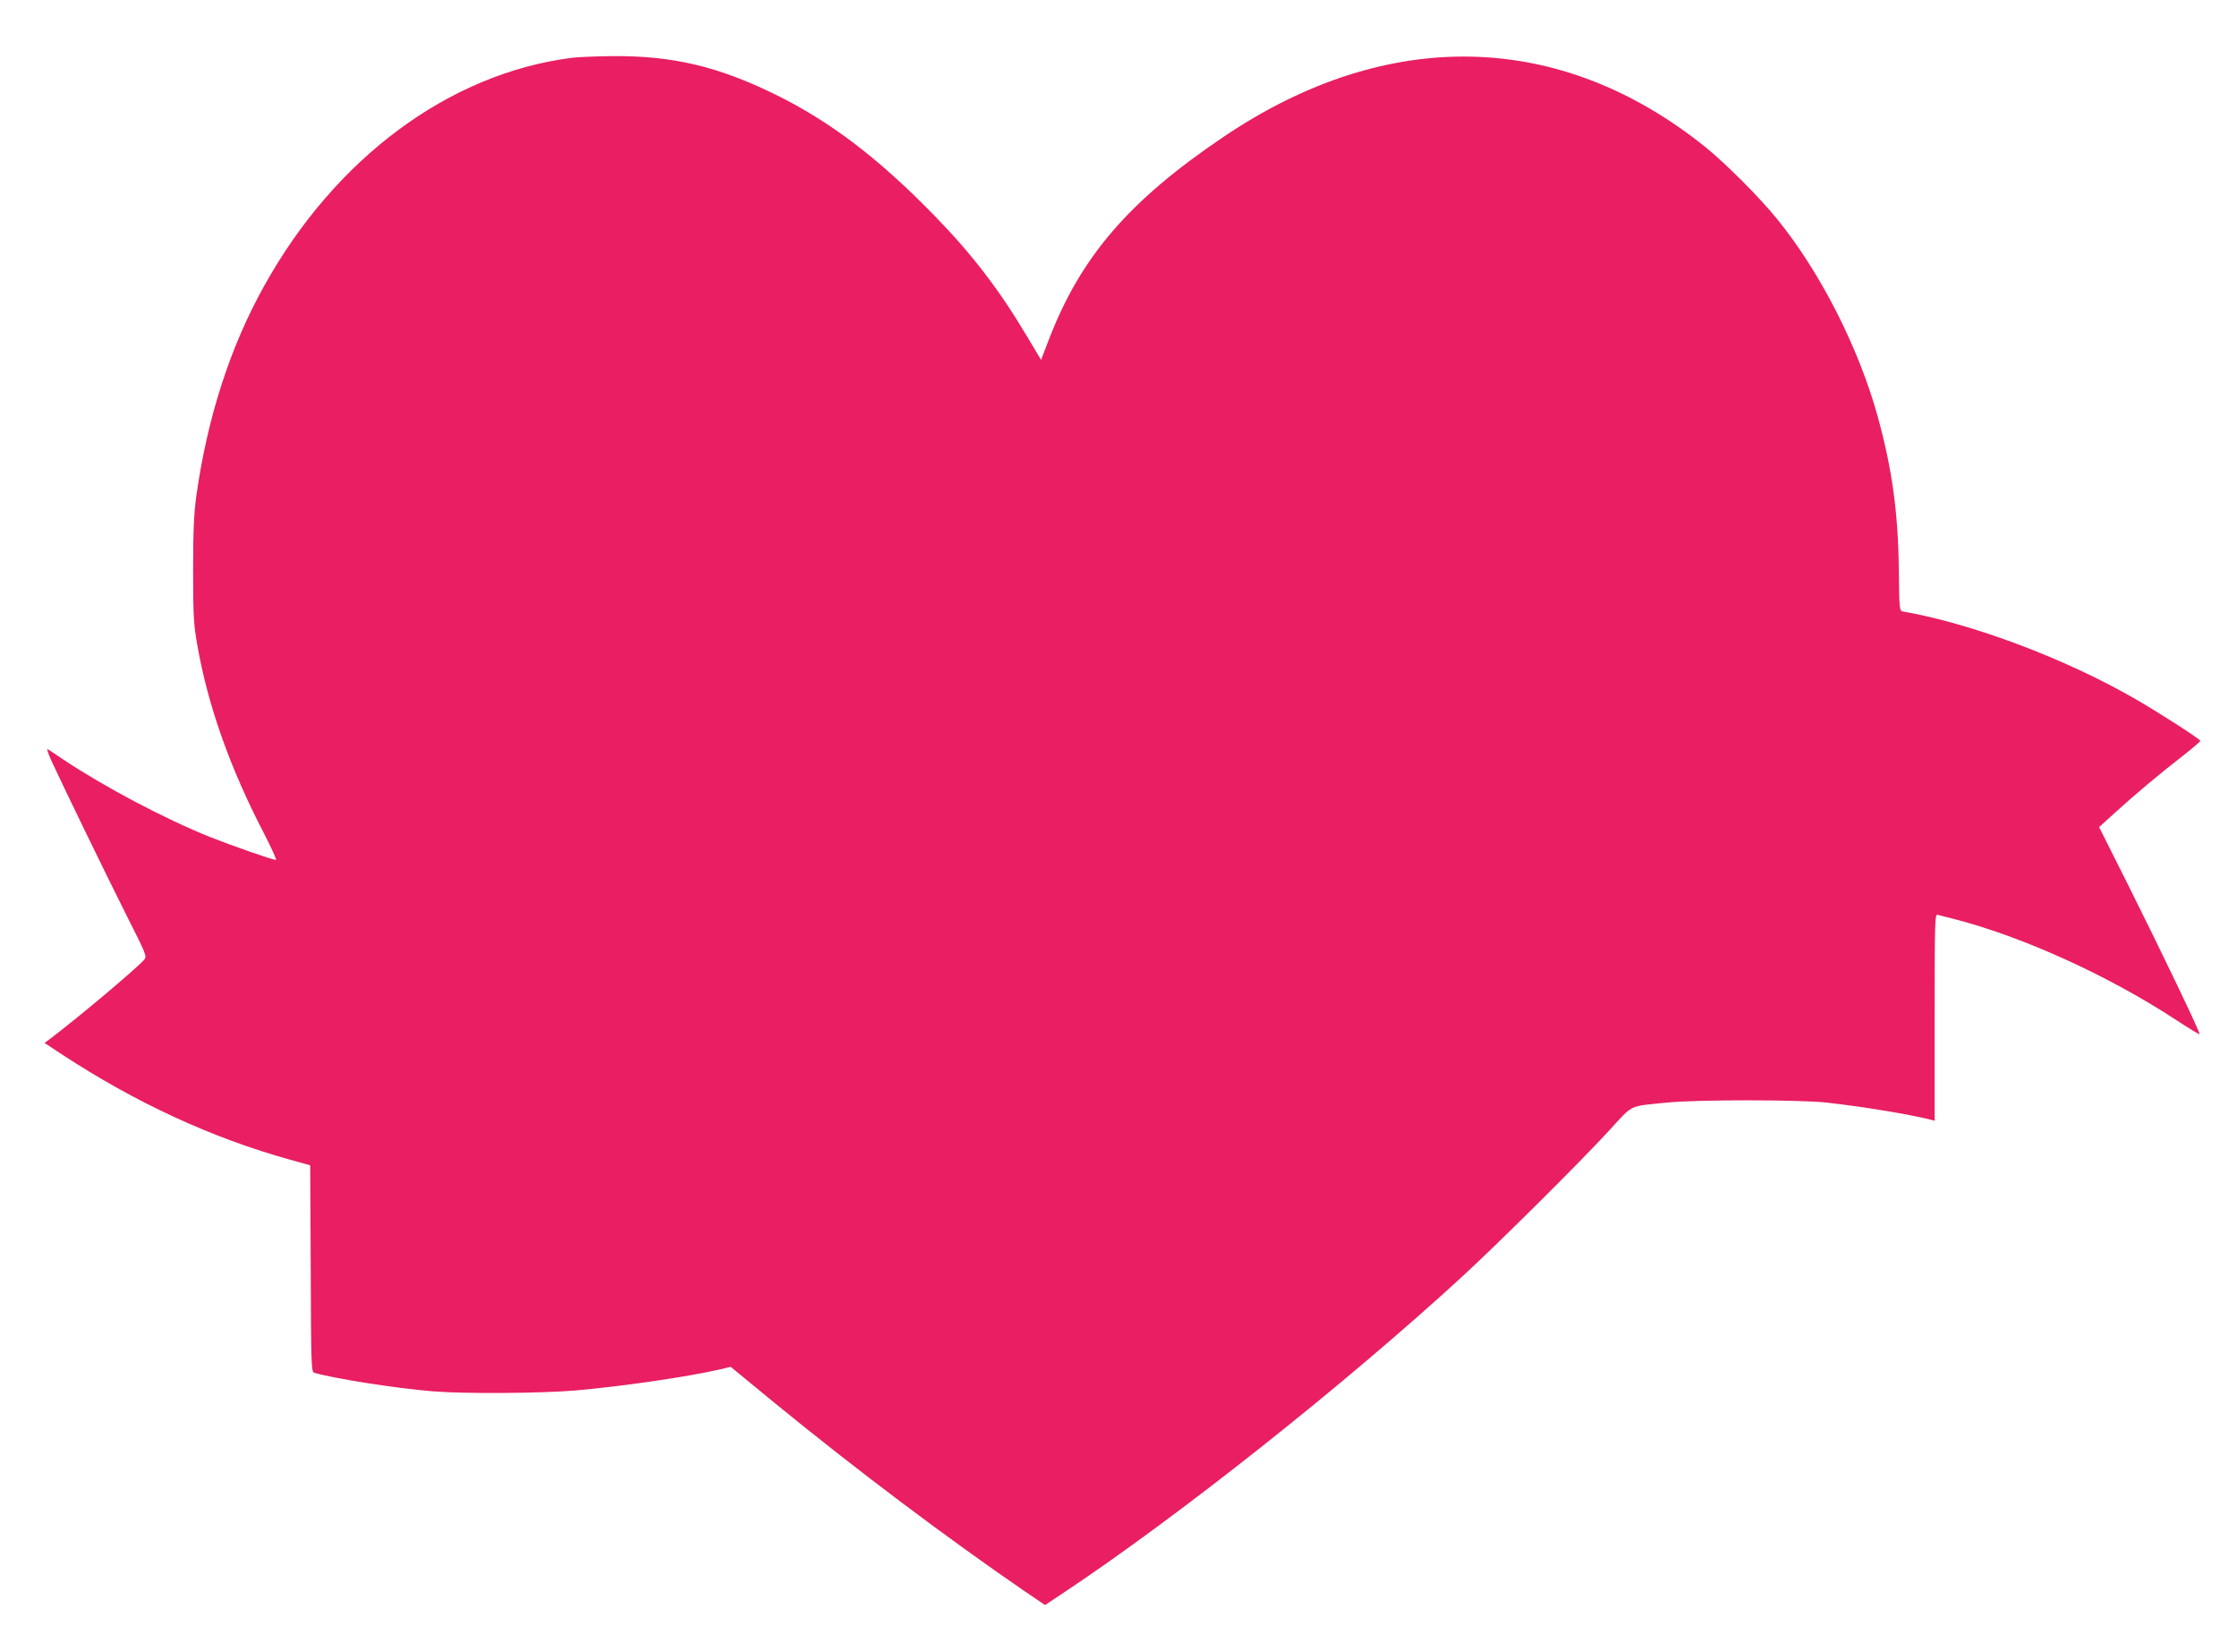 <?xml version="1.0" standalone="no"?>
<!DOCTYPE svg PUBLIC "-//W3C//DTD SVG 20010904//EN"
 "http://www.w3.org/TR/2001/REC-SVG-20010904/DTD/svg10.dtd">
<svg version="1.0" xmlns="http://www.w3.org/2000/svg"
 width="1280pt" height="945pt" viewBox="0 0 1280 945"
 preserveAspectRatio="xMidYMid meet">
<g transform="translate(0,945) scale(0.1,-0.1)"
fill="#e91e63" stroke="none">
<path d="M3270 9119 c-700 -90 -1351 -572 -1758 -1304 -195 -349 -326 -755
-389 -1205 -13 -96 -18 -193 -18 -420 0 -262 3 -310 23 -425 60 -347 187 -707
382 -1082 43 -84 75 -153 69 -153 -19 0 -256 83 -379 132 -261 105 -605 287
-840 444 -41 28 -80 54 -87 58 -7 3 3 -26 21 -66 73 -158 305 -636 423 -871
123 -244 125 -248 107 -269 -49 -54 -367 -322 -534 -449 l-35 -26 100 -66
c425 -278 856 -477 1305 -602 l115 -32 3 -591 c2 -552 3 -591 20 -596 113 -33
461 -88 677 -106 179 -15 624 -12 820 5 272 24 639 78 823 120 l63 15 247
-203 c473 -387 989 -775 1444 -1087 l108 -73 87 58 c666 441 1632 1207 2308
1829 201 185 666 647 827 822 147 160 111 143 338 166 165 17 757 17 910 0
201 -22 474 -67 593 -97 l27 -7 0 592 c0 558 1 591 18 586 9 -3 46 -12 82 -21
393 -99 893 -325 1284 -582 70 -46 130 -82 132 -80 6 5 -211 458 -409 854
l-166 331 87 79 c114 104 263 229 390 327 56 44 102 83 102 87 0 10 -225 155
-372 240 -400 231 -935 432 -1332 501 -17 3 -19 18 -21 238 -4 327 -38 575
-120 874 -108 393 -328 827 -575 1131 -99 123 -294 318 -410 412 -831 670
-1820 693 -2756 62 -545 -367 -822 -690 -1004 -1166 l-43 -112 -85 142 c-157
263 -310 462 -522 680 -322 331 -599 542 -915 697 -326 160 -586 221 -926 219
-96 -1 -203 -5 -239 -10z"/>
</g>
</svg>
